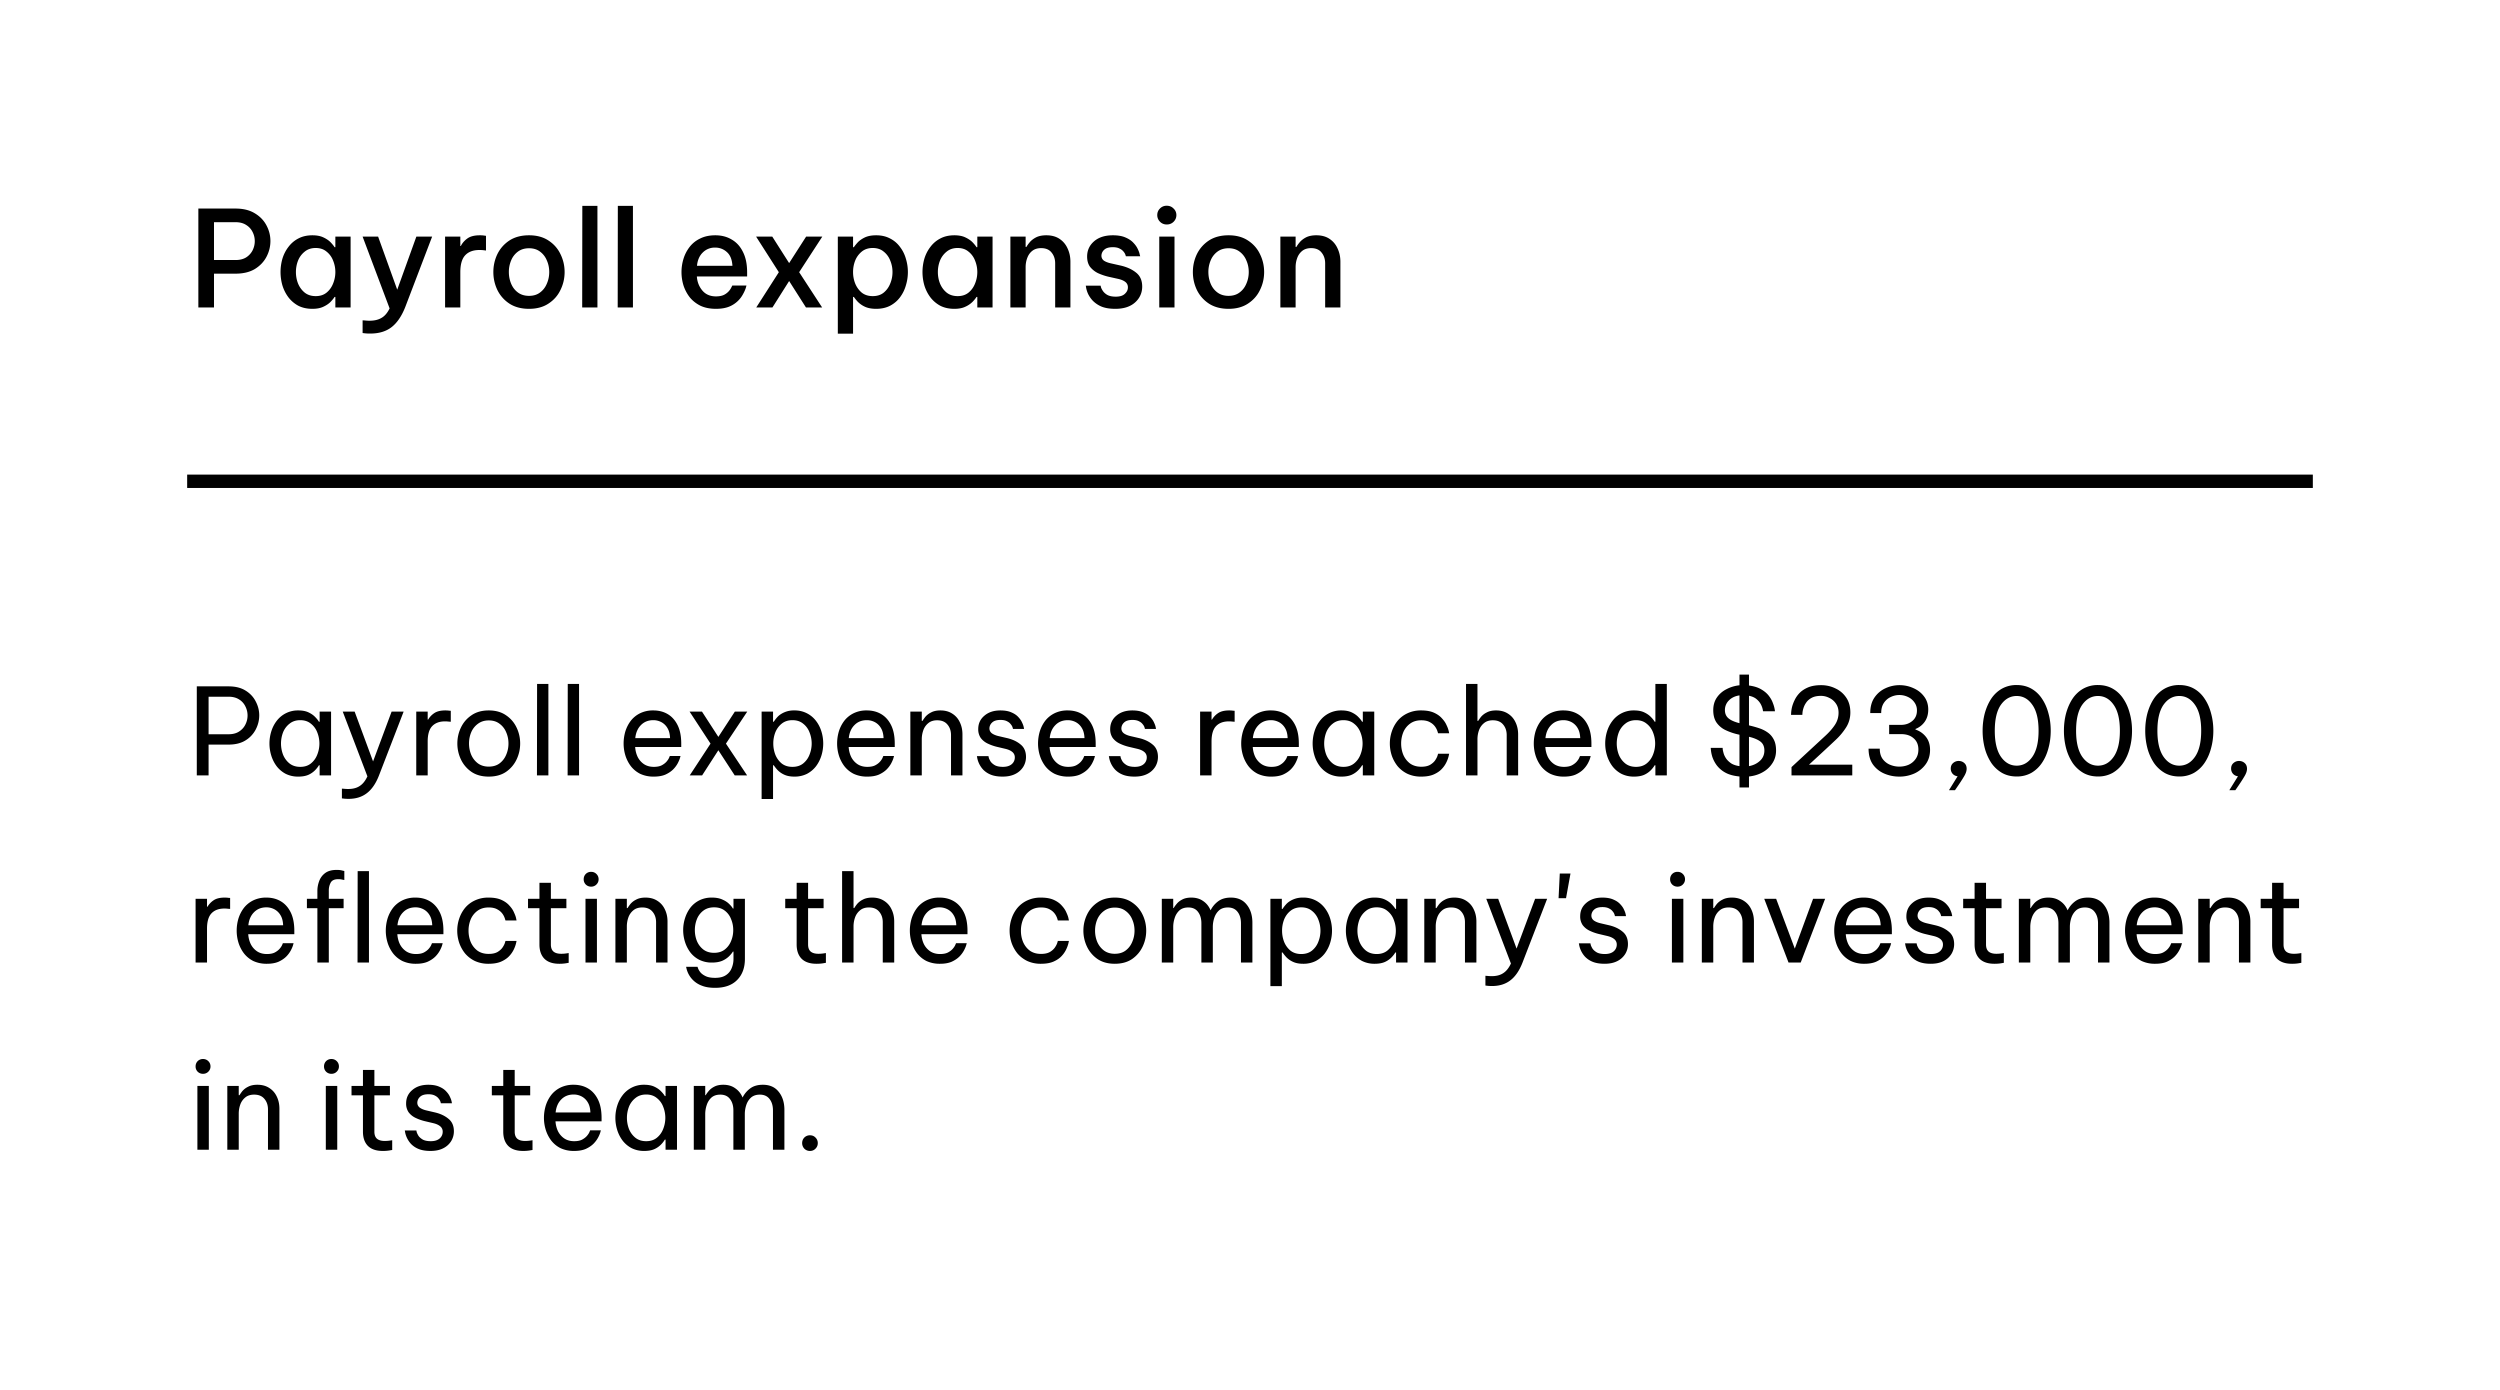 <svg xmlns="http://www.w3.org/2000/svg" width="187" height="104" fill="none"><path fill="#fff" d="M0 0h187v104H0z" style="fill:#fff;fill-opacity:1"/><path fill="#09090B" d="M14.837 23v-7.4h2.78c.58 0 1.063.12 1.45.36.387.233.677.537.87.91.194.367.29.753.29 1.16 0 .407-.096.797-.29 1.17-.193.373-.483.68-.87.92-.387.233-.87.35-1.45.35h-1.61V23h-1.17Zm2.78-6.38h-1.61v2.83h1.61c.32 0 .587-.067.8-.2a1.36 1.36 0 0 0 .48-.53c.107-.22.16-.447.16-.68a1.5 1.5 0 0 0-.16-.68 1.266 1.266 0 0 0-.48-.53c-.213-.14-.48-.21-.8-.21Zm5.748.98c.333 0 .61.053.83.16.227.107.407.23.54.37.133.14.23.26.29.36h.06v-.79h1.14V23h-1.14v-.79h-.06c-.06.1-.157.22-.29.36-.133.14-.313.263-.54.37-.22.107-.497.16-.83.16-.4 0-.75-.077-1.05-.23a2.33 2.33 0 0 1-.74-.63c-.2-.267-.35-.563-.45-.89a3.624 3.624 0 0 1 0-2c.1-.327.25-.62.45-.88.2-.267.447-.477.74-.63.3-.16.65-.24 1.05-.24Zm.25.95c-.327 0-.6.09-.82.27a1.63 1.63 0 0 0-.5.67c-.107.273-.16.56-.16.86 0 .3.053.587.16.86.113.273.28.5.5.68.22.173.493.26.82.26.327 0 .597-.087.81-.26.22-.18.383-.407.49-.68.113-.273.17-.56.17-.86 0-.3-.057-.587-.17-.86a1.553 1.553 0 0 0-.49-.67c-.213-.18-.483-.27-.81-.27Zm4.078 6.4a3.43 3.43 0 0 1-.57-.04v-.95l.16.01a2.9 2.9 0 0 0 .35.02c.367 0 .667-.07.9-.21.24-.133.443-.37.61-.71l-2.02-5.37h1.16l1.43 3.97 1.43-3.97h1.18l-2 5.24c-.267.687-.607 1.193-1.02 1.52-.413.327-.95.49-1.61.49ZM33.292 23v-5.3h1.14v.7h.04c.1-.207.256-.39.47-.55.22-.167.536-.25.95-.25a2.2 2.2 0 0 1 .32.02l.14.02v1.1l-.15-.02a2.6 2.6 0 0 0-.34-.02c-.467 0-.824.133-1.07.4-.24.26-.36.683-.36 1.27V23h-1.14Zm6.281.1c-.58 0-1.07-.13-1.47-.39a2.56 2.56 0 0 1-.9-1.02c-.2-.42-.3-.867-.3-1.34 0-.473.1-.92.3-1.34.207-.42.507-.76.9-1.02.4-.26.89-.39 1.47-.39.573 0 1.057.13 1.45.39.4.26.7.6.9 1.02.207.42.31.867.31 1.34 0 .473-.103.92-.31 1.34-.2.42-.5.76-.9 1.02-.393.26-.877.39-1.45.39Zm0-.97c.327 0 .6-.083.82-.25.227-.167.397-.387.51-.66.12-.273.18-.563.18-.87 0-.313-.06-.603-.18-.87a1.526 1.526 0 0 0-.51-.66c-.22-.167-.493-.25-.82-.25-.327 0-.603.083-.83.25a1.526 1.526 0 0 0-.51.66 2.21 2.21 0 0 0-.17.87c0 .307.057.597.17.87.113.273.283.493.51.66.227.167.503.25.83.25Zm3.975.87.01-7.6h1.13V23h-1.14Zm2.656 0 .01-7.6h1.13V23h-1.14Zm7.351.1c-.446 0-.833-.077-1.16-.23-.32-.16-.586-.37-.8-.63a2.92 2.92 0 0 1-.47-.89 3.398 3.398 0 0 1 0-1.99c.1-.327.254-.623.46-.89.207-.267.47-.477.79-.63.32-.16.697-.24 1.13-.24.467 0 .877.107 1.23.32.36.207.64.517.84.93.207.407.31.913.31 1.52v.31h-3.76c.027.407.164.757.41 1.05.247.293.587.44 1.02.44.247 0 .45-.04.61-.12a1.214 1.214 0 0 0 .55-.57l.06-.12h1.06l-.05.18a2.38 2.38 0 0 1-.19.43 2.04 2.04 0 0 1-1.04.96c-.273.113-.606.17-1 .17Zm-1.42-3.22h2.65c-.026-.467-.166-.81-.42-1.03a1.265 1.265 0 0 0-.87-.33 1.26 1.26 0 0 0-.93.37c-.246.24-.39.57-.43.99ZM56.567 23l1.69-2.64-1.7-2.66h1.21l1.26 1.98 1.27-1.98h1.21l-1.73 2.66 1.72 2.64h-1.21l-1.26-1.98-1.25 1.98h-1.21Zm6.102 1.96V17.7h1.14v.79h.06c.067-.1.163-.22.29-.36.133-.14.31-.263.53-.37.227-.107.51-.16.85-.16.394 0 .74.08 1.04.24.3.153.547.363.74.63.2.26.347.553.44.88a3.398 3.398 0 0 1 0 2c-.093.327-.24.623-.44.89-.193.26-.44.47-.74.63-.3.153-.646.23-1.04.23-.34 0-.623-.053-.85-.16a1.818 1.818 0 0 1-.53-.37 3.244 3.244 0 0 1-.29-.36h-.06v2.75h-1.14Zm1.14-4.61c0 .3.053.587.16.86.113.273.277.5.49.68.22.173.493.26.82.26.334 0 .607-.087.82-.26.22-.18.383-.407.49-.68.114-.273.17-.56.17-.86 0-.3-.056-.587-.17-.86a1.554 1.554 0 0 0-.49-.67c-.213-.18-.487-.27-.82-.27-.326 0-.6.09-.82.27a1.668 1.668 0 0 0-.49.67c-.107.273-.16.56-.16.86Zm7.574-2.75c.333 0 .61.053.83.16.226.107.406.23.54.37.133.14.23.26.29.36h.06v-.79h1.14V23h-1.14v-.79h-.06c-.06.1-.157.22-.29.36a1.81 1.81 0 0 1-.54.37c-.22.107-.497.16-.83.16-.4 0-.75-.077-1.05-.23a2.33 2.33 0 0 1-.74-.63c-.2-.267-.35-.563-.45-.89a3.624 3.624 0 0 1 0-2c.1-.327.25-.62.45-.88.2-.267.446-.477.74-.63.3-.16.65-.24 1.05-.24Zm.25.95c-.327 0-.6.09-.82.27a1.63 1.63 0 0 0-.5.67c-.107.273-.16.56-.16.86 0 .3.053.587.16.86.113.273.28.5.5.68.22.173.493.26.82.26.326 0 .596-.087.81-.26.22-.18.383-.407.49-.68.113-.273.17-.56.17-.86 0-.3-.057-.587-.17-.86a1.553 1.553 0 0 0-.49-.67c-.214-.18-.484-.27-.81-.27ZM75.577 23v-5.3h1.14v.77h.06c.047-.093.127-.207.24-.34.113-.14.27-.263.47-.37.207-.107.467-.16.78-.16.393 0 .723.09.99.27.267.18.467.42.6.72.14.3.21.63.21.99V23h-1.14v-3.3c0-.32-.09-.59-.27-.81-.173-.22-.433-.33-.78-.33-.273 0-.497.07-.67.21-.167.133-.29.31-.37.53-.08.213-.12.443-.12.69V23h-1.14Zm7.85.1c-.42 0-.766-.057-1.04-.17a2.029 2.029 0 0 1-.64-.43 2.034 2.034 0 0 1-.36-.52 2.098 2.098 0 0 1-.14-.43l-.03-.18h1.11l.03.13c.027.08.077.173.15.28a.999.999 0 0 0 .34.29c.154.08.357.12.61.12.307 0 .534-.07.68-.21.154-.14.23-.3.23-.48a.494.494 0 0 0-.19-.41c-.126-.1-.306-.177-.54-.23l-.72-.16a4.244 4.244 0 0 1-.79-.27 1.724 1.724 0 0 1-.59-.47c-.146-.2-.22-.457-.22-.77 0-.46.174-.84.52-1.14.347-.3.814-.45 1.4-.45.38 0 .694.053.94.16.254.107.454.24.6.4.147.153.257.31.33.47.074.153.12.283.14.39l.04.15h-1.07l-.03-.1a.751.751 0 0 0-.13-.23.795.795 0 0 0-.3-.24c-.126-.073-.3-.11-.52-.11-.3 0-.516.067-.65.2a.603.603 0 0 0-.2.43c0 .16.064.287.19.38.134.087.307.153.52.2l.71.16c.474.107.864.283 1.17.53.307.24.46.59.46 1.05 0 .307-.08.587-.24.84a1.67 1.67 0 0 1-.68.6c-.3.147-.663.22-1.09.22Zm3.846-6.31a.674.674 0 0 1-.51-.21.688.688 0 0 1-.2-.49c0-.193.067-.357.2-.49a.674.674 0 0 1 .51-.21c.207 0 .377.07.51.21a.65.65 0 0 1 .21.49c0 .193-.07.36-.21.5a.69.69 0 0 1-.51.2Zm-.56 6.21v-5.3h1.14V23h-1.14Zm5.184.1c-.58 0-1.07-.13-1.47-.39a2.56 2.56 0 0 1-.9-1.02c-.2-.42-.3-.867-.3-1.34 0-.473.1-.92.3-1.34.207-.42.507-.76.9-1.02.4-.26.89-.39 1.47-.39.574 0 1.057.13 1.45.39.4.26.7.6.9 1.02.207.42.31.867.31 1.34 0 .473-.103.92-.31 1.34-.2.42-.5.76-.9 1.02-.393.26-.876.39-1.45.39Zm0-.97c.327 0 .6-.083.82-.25.227-.167.397-.387.51-.66.12-.273.18-.563.18-.87 0-.313-.06-.603-.18-.87a1.526 1.526 0 0 0-.51-.66c-.22-.167-.493-.25-.82-.25-.326 0-.603.083-.83.25a1.527 1.527 0 0 0-.51.66 2.21 2.21 0 0 0-.17.87c0 .307.057.597.17.87.114.273.284.493.51.66.227.167.504.25.83.25Zm3.875.87v-5.3h1.14v.77h.06c.047-.093.127-.207.24-.34.114-.14.27-.263.47-.37.207-.107.467-.16.78-.16.394 0 .724.09.99.27.267.18.467.42.6.72.14.3.21.63.21.99V23h-1.14v-3.3c0-.32-.09-.59-.27-.81-.173-.22-.433-.33-.78-.33-.273 0-.496.07-.67.21a1.18 1.18 0 0 0-.37.53c-.08.213-.12.443-.12.69V23h-1.14Z" style="fill:#09090b;fill:color(display-p3 .035 .035 .043);fill-opacity:1"/><path stroke="#F4F4F5" d="M14 36h159" style="stroke:#f4f4f5;stroke:color(display-p3 .957 .957 .961);stroke-opacity:1"/><path fill="#09090B" d="M14.72 58v-6.66h2.376c.51 0 .933.105 1.269.315.342.21.597.483.765.819.174.33.261.675.261 1.035 0 .366-.087.717-.261 1.053a2.08 2.08 0 0 1-.765.819c-.336.21-.759.315-1.269.315h-1.494V58h-.882Zm2.376-5.886h-1.494v2.808h1.494c.318 0 .582-.069.792-.207.21-.138.366-.312.468-.522a1.491 1.491 0 0 0 0-1.35 1.226 1.226 0 0 0-.468-.522c-.21-.138-.474-.207-.792-.207Zm5.22 1.026c.3 0 .552.048.756.144.204.096.37.21.495.342.126.126.222.246.288.36h.054v-.756h.855V58h-.855v-.756h-.054a2.01 2.01 0 0 1-.288.369 1.64 1.64 0 0 1-.495.342c-.204.09-.456.135-.756.135a2.05 2.05 0 0 1-.945-.207 2.066 2.066 0 0 1-.675-.567 2.585 2.585 0 0 1-.405-.801 3.058 3.058 0 0 1 0-1.8c.09-.294.225-.558.405-.792a1.979 1.979 0 0 1 1.62-.783Zm.144.729c-.318 0-.585.087-.8.261a1.546 1.546 0 0 0-.487.648 2.35 2.35 0 0 0 0 1.674c.108.264.27.483.486.657.216.168.483.252.801.252.318 0 .582-.084.792-.252.216-.174.375-.393.477-.657a2.234 2.234 0 0 0 0-1.674 1.479 1.479 0 0 0-.477-.648c-.21-.174-.474-.261-.792-.261Zm3.609 5.886c-.138 0-.255-.006-.351-.018l-.144-.018v-.729l.144.009c.102.012.21.018.324.018.354 0 .642-.075.864-.225.228-.144.42-.384.576-.72l-1.845-4.842h.89l1.378 3.726 1.386-3.726h.9l-1.845 4.779c-.234.6-.537 1.041-.91 1.323-.365.282-.821.423-1.367.423ZM31.136 58v-4.77h.855v.594h.036a1.47 1.47 0 0 1 .45-.477c.198-.138.477-.207.837-.207.102 0 .195.006.279.018l.126.009v.819l-.144-.009a2.182 2.182 0 0 0-.288-.018c-.414 0-.735.12-.963.36-.222.234-.333.618-.333 1.152V58h-.855Zm5.423.09c-.51 0-.94-.117-1.287-.351a2.32 2.32 0 0 1-.792-.927 2.75 2.75 0 0 1-.27-1.197c0-.426.09-.825.27-1.197.18-.378.444-.684.792-.918.348-.24.777-.36 1.287-.36.51 0 .939.12 1.287.36.348.234.612.54.792.918.18.372.27.771.27 1.197 0 .42-.09.819-.27 1.197a2.32 2.32 0 0 1-.792.927c-.348.234-.777.351-1.287.351Zm0-.747c.324 0 .594-.081.81-.243.222-.168.387-.384.495-.648.114-.264.17-.543.17-.837 0-.3-.056-.579-.17-.837a1.456 1.456 0 0 0-.495-.639c-.216-.168-.486-.252-.81-.252-.318 0-.588.084-.81.252a1.52 1.52 0 0 0-.504.639 2.146 2.146 0 0 0-.162.837c0 .294.054.573.162.837.114.264.282.48.504.648.222.162.492.243.81.243Zm3.605.657.01-6.84h.845V58h-.855Zm2.294 0 .01-6.84h.845V58h-.855Zm6.447.09a2.33 2.33 0 0 1-1.017-.207 2.06 2.06 0 0 1-.702-.576 2.605 2.605 0 0 1-.405-.792 3.058 3.058 0 0 1-.135-.9c0-.3.042-.597.126-.891.09-.294.225-.561.405-.801.186-.24.417-.429.693-.567a2.17 2.17 0 0 1 1-.216c.407 0 .767.093 1.08.279.311.186.557.462.737.828.18.366.27.825.27 1.377v.252H47.51c.018.27.081.519.19.747.113.222.272.402.476.54.204.132.447.198.73.198.245 0 .443-.039.593-.117.156-.084.28-.18.37-.288.09-.108.15-.201.18-.279l.053-.126h.801l-.045.162c-.03.102-.084.228-.162.378a2.02 2.02 0 0 1-.342.459c-.15.15-.342.279-.576.387-.234.102-.525.153-.873.153Zm-1.386-2.88h2.601c-.012-.312-.078-.564-.198-.756a1.154 1.154 0 0 0-.459-.441 1.277 1.277 0 0 0-.594-.144c-.378 0-.687.123-.927.369-.24.24-.38.564-.423.972ZM51.591 58l1.557-2.376-1.566-2.394h.927l1.224 1.89 1.233-1.89h.927L54.3 55.624 55.884 58h-.927l-1.224-1.881L52.518 58h-.927Zm5.378 1.764V53.23h.855v.756h.054a2.72 2.72 0 0 1 .288-.369c.126-.132.291-.243.495-.333a1.77 1.77 0 0 1 .756-.144 1.979 1.979 0 0 1 1.62.783c.18.234.315.498.405.792a3.058 3.058 0 0 1 0 1.8c-.09.294-.225.561-.405.801-.18.234-.405.423-.675.567a2.05 2.05 0 0 1-.945.207c-.3 0-.552-.048-.756-.144a1.64 1.64 0 0 1-.495-.342 3.135 3.135 0 0 1-.288-.36h-.054v2.52h-.855Zm.873-4.149c0 .288.051.567.153.837.108.264.267.483.477.657.216.168.483.252.801.252.324 0 .591-.084.801-.252.216-.174.375-.393.477-.657a2.234 2.234 0 0 0 0-1.674 1.479 1.479 0 0 0-.477-.648c-.21-.174-.477-.261-.801-.261-.318 0-.585.087-.801.261-.21.168-.369.384-.477.648a2.302 2.302 0 0 0-.153.837Zm7.033 2.475a2.33 2.33 0 0 1-1.017-.207 2.06 2.06 0 0 1-.702-.576 2.605 2.605 0 0 1-.405-.792 3.058 3.058 0 0 1-.135-.9c0-.3.042-.597.126-.891.09-.294.225-.561.405-.801.186-.24.417-.429.693-.567a2.17 2.17 0 0 1 1-.216c.407 0 .767.093 1.08.279.311.186.557.462.737.828.18.366.27.825.27 1.377v.252H63.48c.018.27.081.519.19.747.113.222.272.402.476.54.204.132.447.198.73.198.245 0 .443-.039.593-.117.156-.084.28-.18.37-.288.09-.108.15-.201.18-.279l.053-.126h.801l-.045.162c-.03.102-.084.228-.162.378a2.02 2.02 0 0 1-.342.459c-.15.15-.342.279-.576.387-.234.102-.525.153-.873.153Zm-1.386-2.88h2.601c-.012-.312-.078-.564-.198-.756a1.154 1.154 0 0 0-.459-.441 1.277 1.277 0 0 0-.594-.144c-.378 0-.687.123-.927.369-.24.24-.38.564-.423.972ZM68.094 58v-4.77h.855v.693h.054c.042-.072.11-.171.207-.297a1.33 1.33 0 0 1 .432-.333c.186-.102.42-.153.702-.153.348 0 .645.081.89.243.247.156.433.369.559.639.132.27.198.573.198.909V58h-.855v-3.015c0-.318-.09-.582-.27-.792-.174-.21-.43-.315-.765-.315-.27 0-.49.069-.657.207a1.196 1.196 0 0 0-.378.531 2.025 2.025 0 0 0-.117.693V58h-.855Zm6.905.09c-.366 0-.669-.051-.909-.153a1.63 1.63 0 0 1-.558-.378 1.797 1.797 0 0 1-.432-.846l-.027-.153h.864l.027.126c.024.078.069.171.135.279.072.102.18.195.324.279.15.078.348.117.594.117.282 0 .501-.066.657-.198a.648.648 0 0 0 .234-.504.505.505 0 0 0-.189-.414c-.12-.102-.294-.18-.522-.234l-.648-.153a3.462 3.462 0 0 1-.675-.243 1.399 1.399 0 0 1-.513-.414 1.133 1.133 0 0 1-.189-.666c0-.408.153-.741.459-.999.306-.264.705-.396 1.197-.396.33 0 .603.048.819.144.216.09.387.204.513.342.132.138.228.276.288.414.066.138.108.255.126.351l.027.135h-.828l-.027-.099a.645.645 0 0 0-.126-.234.735.735 0 0 0-.279-.234c-.126-.072-.294-.108-.504-.108-.288 0-.498.066-.63.198a.602.602 0 0 0-.198.432c0 .15.06.273.18.369.126.09.288.159.486.207l.657.153c.408.096.744.255 1.008.477.27.216.405.528.405.936a1.4 1.4 0 0 1-.207.738 1.465 1.465 0 0 1-.594.531c-.258.132-.573.198-.945.198Zm4.906 0a2.33 2.33 0 0 1-1.017-.207 2.06 2.06 0 0 1-.703-.576 2.605 2.605 0 0 1-.404-.792 3.058 3.058 0 0 1-.136-.9c0-.3.043-.597.127-.891.09-.294.224-.561.404-.801.186-.24.418-.429.694-.567a2.17 2.17 0 0 1 .998-.216c.409 0 .769.093 1.08.279.313.186.559.462.739.828.18.366.27.825.27 1.377v.252H78.51c.017.27.08.519.188.747.115.222.274.402.478.54.203.132.447.198.728.198.246 0 .445-.039.595-.117.156-.084.279-.18.369-.288.09-.108.15-.201.18-.279l.053-.126h.802l-.046.162c-.03.102-.084.228-.162.378a2.02 2.02 0 0 1-.341.459c-.15.15-.343.279-.576.387-.235.102-.526.153-.874.153Zm-1.386-2.88h2.6c-.011-.312-.078-.564-.198-.756a1.154 1.154 0 0 0-.459-.441 1.277 1.277 0 0 0-.594-.144c-.377 0-.686.123-.926.369-.24.24-.381.564-.423.972Zm6.35 2.88c-.366 0-.669-.051-.909-.153a1.63 1.63 0 0 1-.558-.378 1.797 1.797 0 0 1-.432-.846l-.027-.153h.864l.027.126c.024.078.07.171.135.279.072.102.18.195.324.279.15.078.348.117.594.117.282 0 .501-.066.657-.198a.648.648 0 0 0 .234-.504.505.505 0 0 0-.189-.414c-.12-.102-.294-.18-.522-.234l-.648-.153a3.462 3.462 0 0 1-.675-.243 1.399 1.399 0 0 1-.513-.414 1.133 1.133 0 0 1-.189-.666c0-.408.153-.741.46-.999.305-.264.704-.396 1.196-.396.33 0 .603.048.82.144.215.09.386.204.512.342.132.138.228.276.288.414.066.138.108.255.126.351l.027.135h-.828l-.027-.099a.645.645 0 0 0-.126-.234.735.735 0 0 0-.279-.234c-.126-.072-.294-.108-.504-.108-.288 0-.498.066-.63.198a.602.602 0 0 0-.198.432c0 .15.06.273.18.369.126.09.288.159.486.207l.657.153c.408.096.744.255 1.008.477.27.216.405.528.405.936a1.4 1.4 0 0 1-.207.738 1.465 1.465 0 0 1-.594.531c-.258.132-.573.198-.945.198Zm4.899-.09v-4.77h.855v.594h.036a1.47 1.47 0 0 1 .45-.477c.198-.138.477-.207.837-.207.102 0 .195.006.279.018l.126.009v.819l-.144-.009a2.182 2.182 0 0 0-.288-.018c-.414 0-.735.12-.963.36-.222.234-.333.618-.333 1.152V58h-.855Zm5.333.09a2.33 2.33 0 0 1-1.017-.207 2.06 2.06 0 0 1-.702-.576 2.605 2.605 0 0 1-.405-.792 3.058 3.058 0 0 1-.135-.9c0-.3.042-.597.126-.891.09-.294.225-.561.405-.801.186-.24.417-.429.693-.567a2.17 2.17 0 0 1 .999-.216c.408 0 .768.093 1.08.279.312.186.558.462.738.828.18.366.27.825.27 1.377v.252h-3.447c.018.27.08.519.189.747.114.222.273.402.477.54.204.132.447.198.729.198.246 0 .444-.039.594-.117.156-.084.279-.18.369-.288.09-.108.15-.201.18-.279l.054-.126h.8l-.044.162c-.03.102-.084.228-.162.378a2.02 2.02 0 0 1-.342.459c-.15.15-.342.279-.576.387-.234.102-.525.153-.873.153Zm-1.386-2.88h2.6c-.011-.312-.077-.564-.197-.756a1.154 1.154 0 0 0-.46-.441 1.277 1.277 0 0 0-.593-.144c-.378 0-.687.123-.927.369-.24.24-.381.564-.423.972Zm6.631-2.07c.3 0 .552.048.756.144.204.096.369.21.495.342.126.126.222.246.288.36h.054v-.756h.855V58h-.855v-.756h-.054a2.01 2.01 0 0 1-.288.369 1.64 1.64 0 0 1-.495.342c-.204.09-.456.135-.756.135a2.05 2.05 0 0 1-.946-.207 2.066 2.066 0 0 1-.675-.567 2.585 2.585 0 0 1-.404-.801 3.058 3.058 0 0 1 0-1.8c.09-.294.225-.558.404-.792a1.98 1.98 0 0 1 1.62-.783Zm.144.729c-.318 0-.585.087-.801.261a1.546 1.546 0 0 0-.486.648 2.35 2.35 0 0 0 0 1.674c.108.264.27.483.486.657.216.168.483.252.801.252.318 0 .582-.084.792-.252.216-.174.375-.393.477-.657a2.234 2.234 0 0 0 0-1.674 1.479 1.479 0 0 0-.477-.648c-.21-.174-.474-.261-.792-.261Zm5.819 4.221a2.39 2.39 0 0 1-1.026-.207 2.247 2.247 0 0 1-.738-.567 2.677 2.677 0 0 1-.441-.801 2.882 2.882 0 0 1-.144-.9 2.8 2.8 0 0 1 .144-.891c.096-.294.24-.561.432-.801.198-.24.444-.429.738-.567a2.328 2.328 0 0 1 1.035-.216c.384 0 .702.057.954.171.252.114.453.258.603.432.156.168.27.339.342.513a2.06 2.06 0 0 1 .189.594h-.828l-.045-.144a1.294 1.294 0 0 0-.171-.342 1.094 1.094 0 0 0-.378-.333c-.168-.102-.39-.153-.666-.153-.33 0-.609.084-.837.252a1.52 1.52 0 0 0-.504.639 2.212 2.212 0 0 0-.162.846c0 .3.054.582.162.846.114.264.282.48.504.648.228.162.507.243.837.243.276 0 .498-.048.666-.144.168-.102.294-.216.378-.342.084-.126.141-.237.171-.333l.045-.153h.828l-.036.171a2.24 2.24 0 0 1-.153.432 1.909 1.909 0 0 1-.342.513c-.15.168-.351.309-.603.423-.252.114-.57.171-.954.171Zm3.35-.09v-6.84h.855v2.763h.054c.042-.072.111-.171.207-.297a1.33 1.33 0 0 1 .432-.333c.186-.102.42-.153.702-.153.348 0 .645.081.891.243.246.156.432.369.558.639.132.27.198.573.198.909V58h-.855v-3.015c0-.318-.09-.582-.27-.792-.174-.21-.429-.315-.765-.315-.27 0-.489.069-.657.207a1.196 1.196 0 0 0-.378.531 2.025 2.025 0 0 0-.117.693V58h-.855Zm7.327.09a2.33 2.33 0 0 1-1.017-.207 2.06 2.06 0 0 1-.702-.576 2.605 2.605 0 0 1-.405-.792 3.058 3.058 0 0 1-.135-.9c0-.3.042-.597.126-.891.09-.294.225-.561.405-.801.186-.24.417-.429.693-.567a2.17 2.17 0 0 1 .999-.216c.408 0 .768.093 1.08.279.312.186.558.462.738.828.18.366.27.825.27 1.377v.252h-3.447c.018.27.081.519.189.747.114.222.273.402.477.54.204.132.447.198.729.198.246 0 .444-.039.594-.117.156-.084.279-.18.369-.288.09-.108.15-.201.18-.279l.054-.126h.801l-.045.162c-.03.102-.084.228-.162.378a2.02 2.02 0 0 1-.342.459c-.15.15-.342.279-.576.387-.234.102-.525.153-.873.153Zm-1.386-2.88h2.601c-.012-.312-.078-.564-.198-.756a1.154 1.154 0 0 0-.459-.441 1.277 1.277 0 0 0-.594-.144c-.378 0-.687.123-.927.369-.24.24-.381.564-.423.972Zm6.63 2.88a2.05 2.05 0 0 1-.945-.207 2.066 2.066 0 0 1-.675-.567 2.585 2.585 0 0 1-.405-.801 3.058 3.058 0 0 1 0-1.8c.09-.294.225-.558.405-.792a1.979 1.979 0 0 1 1.62-.783c.3 0 .552.048.756.144.204.096.369.21.495.342.126.126.222.246.288.36h.054V51.16h.855V58h-.855v-.756h-.054a2.01 2.01 0 0 1-.288.369 1.64 1.64 0 0 1-.495.342c-.204.09-.456.135-.756.135Zm.144-.729c.318 0 .582-.084.792-.252.216-.174.375-.393.477-.657a2.234 2.234 0 0 0 0-1.674 1.479 1.479 0 0 0-.477-.648c-.21-.174-.474-.261-.792-.261-.318 0-.585.087-.801.261a1.546 1.546 0 0 0-.486.648 2.35 2.35 0 0 0 0 1.674c.108.264.27.483.486.657.216.168.483.252.801.252Zm7.739 1.539v-.819c-.438-.042-.795-.141-1.071-.297a2.02 2.02 0 0 1-.63-.54 2.335 2.335 0 0 1-.324-.612 2.58 2.58 0 0 1-.108-.495l-.018-.198h.891l.009.126c.012.078.036.18.072.306.036.12.099.246.189.378.09.126.213.243.369.351.162.102.369.171.621.207v-2.349l-.036-.009a4.492 4.492 0 0 1-1.017-.342 1.723 1.723 0 0 1-.675-.576c-.156-.24-.234-.543-.234-.909s.09-.681.27-.945c.186-.27.429-.48.729-.63.3-.156.621-.252.963-.288v-.801h.711v.819c.372.048.678.144.918.288.246.144.438.309.576.495.138.18.237.36.297.54a2.279 2.279 0 0 1 .153.603h-.891l-.027-.144a1.483 1.483 0 0 0-.126-.351 1.254 1.254 0 0 0-.315-.396c-.138-.126-.333-.216-.585-.27v2.214l.063.018c.234.054.468.12.702.198.234.078.444.183.63.315.192.132.345.309.459.531.114.216.171.489.171.819 0 .354-.09.669-.27.945a2.001 2.001 0 0 1-.72.675c-.3.174-.645.282-1.035.324v.819h-.711Zm-1.089-5.787c0 .258.087.462.261.612.174.15.45.273.828.369v-2.079c-.33.048-.594.174-.792.378a1 1 0 0 0-.297.72Zm2.952 3.024c0-.3-.102-.525-.306-.675-.204-.15-.486-.267-.846-.351v2.196c.324-.06.597-.192.819-.396.222-.204.333-.462.333-.774ZM134.005 58v-.621l1.458-1.35 1.071-.99c.312-.288.555-.567.729-.837.174-.27.261-.567.261-.891 0-.27-.066-.498-.198-.684a1.209 1.209 0 0 0-.495-.423 1.339 1.339 0 0 0-.621-.153c-.282 0-.513.048-.693.144-.18.096-.318.216-.414.36a1.454 1.454 0 0 0-.207.423 1.584 1.584 0 0 0-.072.351l-.009.144h-.846l.009-.162a2.8 2.8 0 0 1 .063-.414 2.77 2.77 0 0 1 .198-.531c.09-.192.216-.372.378-.54.168-.168.381-.306.639-.414.264-.108.585-.162.963-.162.384 0 .741.081 1.071.243.336.156.606.387.81.693.204.3.306.669.306 1.107 0 .402-.102.768-.306 1.098a4.703 4.703 0 0 1-.792.954c-.33.312-.69.648-1.08 1.008l-.918.846h3.24V58h-4.545Zm8.059.09c-.39 0-.762-.075-1.116-.225a2.03 2.03 0 0 1-.855-.684c-.216-.312-.324-.705-.324-1.179h.837c0 .306.069.558.207.756.144.198.327.345.549.441.228.096.462.144.702.144.258 0 .495-.048.711-.144.216-.102.39-.249.522-.441s.198-.423.198-.693c0-.354-.117-.633-.351-.837-.234-.21-.546-.315-.936-.315h-.9v-.693h.9c.324 0 .6-.096.828-.288.234-.192.351-.453.351-.783a.99.99 0 0 0-.189-.612 1.194 1.194 0 0 0-.486-.405 1.465 1.465 0 0 0-.648-.144c-.222 0-.438.051-.648.153a1.227 1.227 0 0 0-.504.441c-.132.198-.198.45-.198.756h-.819c0-.468.105-.855.315-1.161.216-.312.489-.543.819-.693a2.472 2.472 0 0 1 1.053-.234c.372 0 .72.075 1.044.225.33.144.597.354.801.63.204.27.306.594.306.972 0 .36-.09.666-.27.918a1.52 1.52 0 0 1-.684.531v.045c.318.108.579.291.783.549.204.258.306.582.306.972 0 .414-.108.771-.324 1.071a2.13 2.13 0 0 1-.846.693 2.74 2.74 0 0 1-1.134.234Zm3.718 1.017.648-1.044a.556.556 0 0 1-.369-.18.575.575 0 0 1-.144-.396c0-.174.06-.312.18-.414a.61.61 0 0 1 .405-.153c.168 0 .309.051.423.153.12.102.18.246.18.432 0 .168-.066.36-.198.576-.126.216-.33.528-.612.936l-.063.09h-.45Zm5.065-1.026c-.414 0-.78-.09-1.098-.27a2.503 2.503 0 0 1-.801-.747 3.815 3.815 0 0 1-.486-1.098 5.15 5.15 0 0 1-.162-1.305c0-.462.054-.897.162-1.305.114-.414.276-.78.486-1.098.216-.318.483-.567.801-.747a2.19 2.19 0 0 1 1.098-.27c.414 0 .78.09 1.098.27.318.18.582.429.792.747.216.318.378.684.486 1.098.114.408.171.843.171 1.305 0 .456-.057.891-.171 1.305-.108.414-.27.78-.486 1.098-.21.312-.474.561-.792.747a2.19 2.19 0 0 1-1.098.27Zm0-.81c.474 0 .864-.219 1.17-.657.312-.444.468-1.095.468-1.953 0-.858-.156-1.506-.468-1.944-.306-.438-.696-.657-1.17-.657s-.867.219-1.179.657c-.306.438-.459 1.086-.459 1.944 0 .852.153 1.5.459 1.944.312.444.705.666 1.179.666Zm6.082.81c-.414 0-.78-.09-1.098-.27a2.503 2.503 0 0 1-.801-.747 3.815 3.815 0 0 1-.486-1.098 5.15 5.15 0 0 1-.162-1.305c0-.462.054-.897.162-1.305.114-.414.276-.78.486-1.098.216-.318.483-.567.801-.747a2.19 2.19 0 0 1 1.098-.27c.414 0 .78.09 1.098.27.318.18.582.429.792.747.216.318.378.684.486 1.098.114.408.171.843.171 1.305 0 .456-.057.891-.171 1.305-.108.414-.27.78-.486 1.098-.21.312-.474.561-.792.747a2.19 2.19 0 0 1-1.098.27Zm0-.81c.474 0 .864-.219 1.17-.657.312-.444.468-1.095.468-1.953 0-.858-.156-1.506-.468-1.944-.306-.438-.696-.657-1.17-.657s-.867.219-1.179.657c-.306.438-.459 1.086-.459 1.944 0 .852.153 1.5.459 1.944.312.444.705.666 1.179.666Zm6.082.81c-.414 0-.78-.09-1.098-.27a2.503 2.503 0 0 1-.801-.747 3.815 3.815 0 0 1-.486-1.098 5.15 5.15 0 0 1-.162-1.305c0-.462.054-.897.162-1.305.114-.414.276-.78.486-1.098.216-.318.483-.567.801-.747a2.19 2.19 0 0 1 1.098-.27c.414 0 .78.09 1.098.27.318.18.582.429.792.747.216.318.378.684.486 1.098.114.408.171.843.171 1.305 0 .456-.057.891-.171 1.305-.108.414-.27.78-.486 1.098-.21.312-.474.561-.792.747a2.19 2.19 0 0 1-1.098.27Zm0-.81c.474 0 .864-.219 1.17-.657.312-.444.468-1.095.468-1.953 0-.858-.156-1.506-.468-1.944-.306-.438-.696-.657-1.17-.657s-.867.219-1.179.657c-.306.438-.459 1.086-.459 1.944 0 .852.153 1.5.459 1.944.312.444.705.666 1.179.666Zm3.742 1.836.648-1.044a.556.556 0 0 1-.369-.18.575.575 0 0 1-.144-.396c0-.174.06-.312.18-.414a.61.61 0 0 1 .405-.153c.168 0 .309.051.423.153.12.102.18.246.18.432 0 .168-.066.36-.198.576-.126.216-.33.528-.612.936l-.063.09h-.45ZM14.63 72v-4.77h.855v.594h.036a1.47 1.47 0 0 1 .45-.477c.198-.138.477-.207.837-.207.102 0 .195.006.279.018l.126.009v.819l-.144-.009a2.182 2.182 0 0 0-.288-.018c-.414 0-.735.12-.963.36-.222.234-.333.618-.333 1.152V72h-.855Zm5.333.09a2.33 2.33 0 0 1-1.017-.207 2.06 2.06 0 0 1-.702-.576 2.605 2.605 0 0 1-.405-.792 3.058 3.058 0 0 1-.135-.9c0-.3.042-.597.126-.891.09-.294.225-.561.405-.801.186-.24.417-.429.693-.567a2.17 2.17 0 0 1 1-.216c.407 0 .767.093 1.08.279.311.186.557.462.737.828.18.366.27.825.27 1.377v.252h-3.447c.018.27.081.519.19.747.113.222.272.402.476.54.204.132.447.198.73.198.245 0 .443-.039.593-.117.156-.084.28-.18.37-.288.09-.108.15-.201.18-.279l.053-.126h.801l-.045.162c-.03.102-.084.228-.162.378a2.02 2.02 0 0 1-.342.459c-.15.15-.342.279-.576.387-.234.102-.525.153-.873.153Zm-1.386-2.88h2.601c-.012-.312-.078-.564-.198-.756a1.154 1.154 0 0 0-.459-.441 1.277 1.277 0 0 0-.594-.144c-.378 0-.687.123-.927.369-.24.24-.38.564-.423.972ZM23.74 72v-4.068h-.783v-.702h.783v-.585c0-.252.045-.498.135-.738.09-.246.24-.447.45-.603.21-.156.495-.234.855-.234.174 0 .312.015.414.045l.162.036v.675l-.144-.027a1.23 1.23 0 0 0-.315-.036c-.276 0-.462.084-.558.252a1.255 1.255 0 0 0-.144.63v.585h1.107v.702h-1.107V72h-.855Zm3.003 0 .01-6.84h.845V72h-.855Zm4.373.09a2.33 2.33 0 0 1-1.017-.207 2.06 2.06 0 0 1-.702-.576 2.605 2.605 0 0 1-.405-.792 3.058 3.058 0 0 1-.135-.9c0-.3.042-.597.126-.891.09-.294.225-.561.405-.801.186-.24.417-.429.693-.567a2.17 2.17 0 0 1 1-.216c.407 0 .767.093 1.08.279.311.186.557.462.737.828.18.366.27.825.27 1.377v.252h-3.447c.018.27.081.519.19.747.113.222.272.402.476.54.204.132.447.198.73.198.245 0 .443-.039.593-.117.156-.084.28-.18.37-.288.09-.108.15-.201.18-.279l.053-.126h.801l-.045.162c-.03.102-.084.228-.162.378a2.02 2.02 0 0 1-.342.459c-.15.15-.342.279-.576.387-.234.102-.525.153-.873.153Zm-1.386-2.88h2.601c-.012-.312-.078-.564-.198-.756a1.154 1.154 0 0 0-.459-.441 1.277 1.277 0 0 0-.594-.144c-.378 0-.687.123-.927.369-.24.24-.38.564-.423.972Zm6.82 2.88a2.39 2.39 0 0 1-1.026-.207 2.247 2.247 0 0 1-.738-.567 2.677 2.677 0 0 1-.44-.801 2.882 2.882 0 0 1-.145-.9 2.8 2.8 0 0 1 .144-.891c.096-.294.24-.561.432-.801.198-.24.444-.429.738-.567a2.328 2.328 0 0 1 1.035-.216c.384 0 .702.057.954.171.252.114.453.258.603.432.156.168.27.339.342.513.078.168.13.309.153.423l.036.171h-.828l-.045-.144a1.294 1.294 0 0 0-.17-.342 1.094 1.094 0 0 0-.379-.333c-.168-.102-.39-.153-.666-.153-.33 0-.609.084-.837.252a1.52 1.52 0 0 0-.504.639 2.212 2.212 0 0 0-.162.846c0 .3.054.582.162.846.114.264.282.48.504.648.228.162.507.243.837.243.276 0 .498-.048.666-.144.168-.102.294-.216.378-.342.084-.126.141-.237.171-.333l.045-.153h.828l-.036.171a2.24 2.24 0 0 1-.153.432 1.909 1.909 0 0 1-.342.513c-.15.168-.35.309-.603.423-.252.114-.57.171-.954.171Zm5.286 0c-.492 0-.864-.126-1.116-.378-.246-.252-.37-.606-.37-1.062v-2.718h-.854v-.702h.855v-1.197h.855v1.197h1.16v.702h-1.16v2.718c0 .24.066.417.198.531.132.108.324.162.576.162.132 0 .258-.009.378-.027l.18-.027v.729l-.207.036a2.935 2.935 0 0 1-.495.036Zm2.382-5.769a.55.55 0 0 1-.405-.162.544.544 0 0 1-.153-.387c0-.156.051-.288.153-.396a.55.55 0 0 1 .405-.162c.156 0 .288.054.396.162.108.108.162.24.162.396 0 .15-.054.279-.162.387a.539.539 0 0 1-.396.162ZM43.795 72v-4.77h.855V72h-.855Zm2.238 0v-4.77h.855v.693h.054c.042-.072.111-.171.207-.297a1.33 1.33 0 0 1 .432-.333c.186-.102.42-.153.702-.153.348 0 .645.081.891.243.246.156.432.369.558.639.132.27.198.573.198.909V72h-.855v-3.015c0-.318-.09-.582-.27-.792-.174-.21-.429-.315-.765-.315-.27 0-.489.069-.657.207a1.196 1.196 0 0 0-.378.531 2.025 2.025 0 0 0-.117.693V72h-.855Zm7.454 1.89c-.395 0-.726-.054-.99-.162a1.813 1.813 0 0 1-1.142-1.26l-.036-.153h.854l.045.126c.03.084.087.18.171.288.09.108.222.204.396.288.175.084.409.126.703.126.348 0 .62-.069.819-.207a1.09 1.09 0 0 0 .422-.522 1.76 1.76 0 0 0 .136-.684v-.549h-.046c-.06.102-.156.219-.288.351a1.711 1.711 0 0 1-.503.333c-.21.09-.468.135-.774.135a2.05 2.05 0 0 1-.945-.207 1.971 1.971 0 0 1-.675-.558 2.602 2.602 0 0 1-.397-.783 2.94 2.94 0 0 1 0-1.764c.09-.288.222-.549.396-.783.18-.234.405-.42.675-.558a2.05 2.05 0 0 1 .946-.207c.306 0 .564.048.774.144.21.09.378.198.504.324.132.126.228.243.288.351h.044v-.729h.855v4.491c0 .666-.194 1.194-.584 1.584-.384.39-.933.585-1.648.585Zm-.072-2.619c.319 0 .583-.081.793-.243.215-.168.375-.381.477-.639a2.1 2.1 0 0 0 .161-.819 2.1 2.1 0 0 0-.161-.819 1.42 1.42 0 0 0-.477-.639c-.21-.162-.474-.243-.792-.243-.319 0-.585.081-.801.243a1.482 1.482 0 0 0-.486.639 2.207 2.207 0 0 0-.154.819c0 .288.051.561.154.819.108.258.27.471.486.639.215.162.482.243.8.243Zm7.66.819c-.492 0-.864-.126-1.116-.378-.246-.252-.37-.606-.37-1.062v-2.718h-.854v-.702h.855v-1.197h.855v1.197h1.16v.702h-1.16v2.718c0 .24.066.417.198.531.132.108.324.162.576.162.132 0 .258-.009.378-.027l.18-.027v.729l-.207.036a2.935 2.935 0 0 1-.495.036Zm1.914-.09v-6.84h.855v2.763h.054a3.04 3.04 0 0 1 .208-.297 1.33 1.33 0 0 1 .431-.333c.186-.102.42-.153.703-.153.348 0 .645.081.89.243.246.156.433.369.559.639.132.27.198.573.198.909V72h-.856v-3.015c0-.318-.09-.582-.27-.792-.173-.21-.428-.315-.764-.315-.27 0-.49.069-.657.207a1.196 1.196 0 0 0-.379.531 2.025 2.025 0 0 0-.117.693V72h-.855Zm7.327.09a2.33 2.33 0 0 1-1.017-.207 2.06 2.06 0 0 1-.702-.576 2.605 2.605 0 0 1-.405-.792 3.058 3.058 0 0 1-.135-.9c0-.3.042-.597.126-.891.09-.294.225-.561.405-.801.186-.24.417-.429.693-.567a2.17 2.17 0 0 1 .999-.216c.408 0 .768.093 1.08.279.312.186.558.462.738.828.18.366.27.825.27 1.377v.252H68.92c.018.27.08.519.189.747.114.222.273.402.477.54.204.132.447.198.729.198.246 0 .444-.039.594-.117.156-.084.279-.18.369-.288.09-.108.15-.201.18-.279l.054-.126h.8l-.044.162c-.03.102-.084.228-.162.378a2.02 2.02 0 0 1-.342.459c-.15.15-.342.279-.576.387-.234.102-.525.153-.873.153Zm-1.386-2.88h2.6c-.011-.312-.077-.564-.197-.756a1.154 1.154 0 0 0-.46-.441 1.277 1.277 0 0 0-.593-.144c-.378 0-.687.123-.927.369-.24.24-.381.564-.423.972Zm8.938 2.88a2.39 2.39 0 0 1-1.026-.207 2.247 2.247 0 0 1-.739-.567 2.677 2.677 0 0 1-.44-.801 2.882 2.882 0 0 1-.144-.9 2.8 2.8 0 0 1 .143-.891c.096-.294.24-.561.432-.801a2.11 2.11 0 0 1 .739-.567 2.328 2.328 0 0 1 1.035-.216c.383 0 .702.057.954.171.251.114.453.258.602.432.156.168.27.339.342.513.078.168.13.309.153.423l.037.171h-.829l-.044-.144a1.294 1.294 0 0 0-.171-.342 1.094 1.094 0 0 0-.379-.333c-.168-.102-.39-.153-.665-.153-.33 0-.61.084-.837.252a1.52 1.52 0 0 0-.505.639 2.212 2.212 0 0 0-.161.846c0 .3.053.582.162.846.114.264.281.48.504.648.227.162.506.243.837.243.276 0 .498-.048.666-.144.167-.102.293-.216.377-.342.085-.126.141-.237.171-.333l.046-.153h.828l-.037.171a2.24 2.24 0 0 1-.153.432 1.909 1.909 0 0 1-.342.513c-.15.168-.35.309-.603.423-.251.114-.57.171-.953.171Zm5.519 0c-.51 0-.939-.117-1.287-.351a2.32 2.32 0 0 1-.792-.927 2.75 2.75 0 0 1-.27-1.197c0-.426.09-.825.27-1.197.18-.378.444-.684.792-.918.348-.24.777-.36 1.287-.36.51 0 .939.12 1.287.36.348.234.612.54.792.918.18.372.27.771.27 1.197 0 .42-.09.819-.27 1.197a2.32 2.32 0 0 1-.792.927c-.348.234-.777.351-1.287.351Zm0-.747c.324 0 .594-.081.81-.243.222-.168.387-.384.495-.648.114-.264.171-.543.171-.837 0-.3-.057-.579-.171-.837a1.456 1.456 0 0 0-.495-.639c-.216-.168-.486-.252-.81-.252-.318 0-.588.084-.81.252a1.52 1.52 0 0 0-.504.639 2.146 2.146 0 0 0-.162.837c0 .294.054.573.162.837.114.264.282.48.504.648.222.162.492.243.81.243Zm3.516.657v-4.77h.854v.693h.036c.048-.09.123-.195.225-.315.103-.126.24-.234.415-.324.18-.096.404-.144.674-.144.355 0 .651.087.892.261.246.168.428.396.549.684h.008c.133-.264.319-.486.559-.666.246-.186.564-.279.954-.279.516 0 .912.177 1.188.531.281.348.422.798.422 1.35V72h-.855v-2.934c0-.354-.084-.639-.251-.855-.168-.222-.411-.333-.73-.333-.276 0-.498.075-.666.225-.162.15-.279.336-.35.558a2.148 2.148 0 0 0-.108.666V72h-.855v-2.934c0-.354-.085-.639-.252-.855-.162-.222-.405-.333-.73-.333-.276 0-.498.075-.666.225a1.29 1.29 0 0 0-.35.567 2.121 2.121 0 0 0-.109.657V72h-.855Zm8.123 1.764V67.23h.855v.756h.054a2.72 2.72 0 0 1 .288-.369c.126-.132.29-.243.495-.333a1.77 1.77 0 0 1 .756-.144 1.979 1.979 0 0 1 1.62.783c.18.234.315.498.405.792a3.058 3.058 0 0 1 0 1.8c-.09.294-.225.561-.405.801-.18.234-.405.423-.675.567a2.05 2.05 0 0 1-.945.207c-.3 0-.552-.048-.756-.144a1.64 1.64 0 0 1-.495-.342 3.135 3.135 0 0 1-.288-.36h-.054v2.52h-.855Zm.873-4.149c0 .288.05.567.153.837.108.264.267.483.477.657.216.168.483.252.8.252.325 0 .592-.084.802-.252.216-.174.375-.393.477-.657a2.234 2.234 0 0 0 0-1.674 1.479 1.479 0 0 0-.477-.648c-.21-.174-.477-.261-.801-.261-.318 0-.585.087-.801.261-.21.168-.37.384-.477.648a2.302 2.302 0 0 0-.153.837Zm6.934-2.475c.3 0 .552.048.756.144.204.096.369.21.495.342.126.126.222.246.288.36h.054v-.756h.855V72h-.855v-.756h-.054a2.01 2.01 0 0 1-.288.369 1.64 1.64 0 0 1-.495.342c-.204.09-.456.135-.756.135a2.05 2.05 0 0 1-.945-.207 2.066 2.066 0 0 1-.675-.567 2.585 2.585 0 0 1-.405-.801 3.058 3.058 0 0 1 0-1.8c.09-.294.225-.558.405-.792a1.979 1.979 0 0 1 1.62-.783Zm.144.729c-.318 0-.585.087-.801.261a1.546 1.546 0 0 0-.486.648 2.35 2.35 0 0 0 0 1.674c.108.264.27.483.486.657.216.168.483.252.801.252.318 0 .582-.084.792-.252.216-.174.375-.393.477-.657a2.234 2.234 0 0 0 0-1.674 1.479 1.479 0 0 0-.477-.648c-.21-.174-.474-.261-.792-.261Zm3.56 4.131v-4.77h.855v.693h.054c.042-.072.111-.171.207-.297a1.33 1.33 0 0 1 .432-.333c.186-.102.42-.153.702-.153.348 0 .645.081.891.243.246.156.432.369.558.639.132.27.198.573.198.909V72h-.855v-3.015c0-.318-.09-.582-.27-.792-.174-.21-.429-.315-.765-.315-.27 0-.489.069-.657.207a1.196 1.196 0 0 0-.378.531 2.025 2.025 0 0 0-.117.693V72h-.855Zm5.067 1.755c-.138 0-.255-.006-.351-.018l-.144-.018v-.729l.144.009c.102.012.21.018.324.018.354 0 .642-.075.864-.225.228-.144.42-.384.576-.72l-1.845-4.842h.891l1.377 3.726 1.386-3.726h.9l-1.845 4.779c-.234.6-.537 1.041-.909 1.323-.366.282-.822.423-1.368.423Zm4.977-6.57.09-1.845h.801l-.333 1.845h-.558Zm3.444 4.905c-.366 0-.669-.051-.909-.153a1.63 1.63 0 0 1-.558-.378 1.797 1.797 0 0 1-.432-.846l-.027-.153h.864l.027.126c.024.078.069.171.135.279.072.102.18.195.324.279.15.078.348.117.594.117.282 0 .501-.066.657-.198a.648.648 0 0 0 .234-.504.505.505 0 0 0-.189-.414c-.12-.102-.294-.18-.522-.234l-.648-.153a3.462 3.462 0 0 1-.675-.243 1.399 1.399 0 0 1-.513-.414 1.133 1.133 0 0 1-.189-.666c0-.408.153-.741.459-.999.306-.264.705-.396 1.197-.396.33 0 .603.048.819.144.216.09.387.204.513.342.132.138.228.276.288.414.066.138.108.255.126.351l.027.135h-.828l-.027-.099a.645.645 0 0 0-.126-.234.735.735 0 0 0-.279-.234c-.126-.072-.294-.108-.504-.108-.288 0-.498.066-.63.198a.602.602 0 0 0-.198.432c0 .15.06.273.18.369.126.09.288.159.486.207l.657.153c.408.096.744.255 1.008.477.27.216.405.528.405.936a1.4 1.4 0 0 1-.207.738 1.465 1.465 0 0 1-.594.531c-.258.132-.573.198-.945.198Zm5.457-5.769a.55.55 0 0 1-.405-.162.544.544 0 0 1-.153-.387c0-.156.051-.288.153-.396a.55.55 0 0 1 .405-.162c.156 0 .288.054.396.162.108.108.162.24.162.396 0 .15-.054.279-.162.387a.539.539 0 0 1-.396.162ZM125.059 72v-4.77h.855V72h-.855Zm2.238 0v-4.77h.855v.693h.054c.042-.072.111-.171.207-.297a1.33 1.33 0 0 1 .432-.333c.186-.102.42-.153.702-.153.348 0 .645.081.891.243.246.156.432.369.558.639.132.27.198.573.198.909V72h-.855v-3.015c0-.318-.09-.582-.27-.792-.174-.21-.429-.315-.765-.315-.27 0-.489.069-.657.207a1.196 1.196 0 0 0-.378.531 2.025 2.025 0 0 0-.117.693V72h-.855Zm6.486 0-1.818-4.77h.891l1.395 3.726 1.368-3.726h.9L134.692 72h-.909Zm5.676.09a2.33 2.33 0 0 1-1.017-.207 2.06 2.06 0 0 1-.702-.576 2.605 2.605 0 0 1-.405-.792 3.058 3.058 0 0 1-.135-.9c0-.3.042-.597.126-.891.09-.294.225-.561.405-.801.186-.24.417-.429.693-.567a2.17 2.17 0 0 1 .999-.216c.408 0 .768.093 1.08.279.312.186.558.462.738.828.18.366.27.825.27 1.377v.252h-3.447c.018.27.081.519.189.747.114.222.273.402.477.54.204.132.447.198.729.198.246 0 .444-.039.594-.117.156-.084.279-.18.369-.288.09-.108.15-.201.18-.279l.054-.126h.801l-.045.162c-.03.102-.084.228-.162.378a2.02 2.02 0 0 1-.342.459c-.15.15-.342.279-.576.387-.234.102-.525.153-.873.153Zm-1.386-2.88h2.601c-.012-.312-.078-.564-.198-.756a1.154 1.154 0 0 0-.459-.441 1.277 1.277 0 0 0-.594-.144c-.378 0-.687.123-.927.369-.24.24-.381.564-.423.972Zm6.351 2.88c-.366 0-.669-.051-.909-.153a1.63 1.63 0 0 1-.558-.378 1.797 1.797 0 0 1-.432-.846l-.027-.153h.864l.027.126c.024.078.069.171.135.279.072.102.18.195.324.279.15.078.348.117.594.117.282 0 .501-.066.657-.198a.648.648 0 0 0 .234-.504.505.505 0 0 0-.189-.414c-.12-.102-.294-.18-.522-.234l-.648-.153a3.462 3.462 0 0 1-.675-.243 1.399 1.399 0 0 1-.513-.414 1.133 1.133 0 0 1-.189-.666c0-.408.153-.741.459-.999.306-.264.705-.396 1.197-.396.33 0 .603.048.819.144.216.09.387.204.513.342.132.138.228.276.288.414.066.138.108.255.126.351l.027.135h-.828l-.027-.099a.645.645 0 0 0-.126-.234.735.735 0 0 0-.279-.234c-.126-.072-.294-.108-.504-.108-.288 0-.498.066-.63.198a.602.602 0 0 0-.198.432c0 .15.06.273.18.369.126.09.288.159.486.207l.657.153c.408.096.744.255 1.008.477.27.216.405.528.405.936a1.4 1.4 0 0 1-.207.738 1.465 1.465 0 0 1-.594.531c-.258.132-.573.198-.945.198Zm4.761 0c-.492 0-.864-.126-1.116-.378-.246-.252-.369-.606-.369-1.062v-2.718h-.855v-.702h.855v-1.197h.855v1.197h1.161v.702h-1.161v2.718c0 .24.066.417.198.531.132.108.324.162.576.162.132 0 .258-.009.378-.027l.18-.027v.729l-.207.036a2.935 2.935 0 0 1-.495.036Zm1.825-.09v-4.77h.855v.693h.036c.048-.09.123-.195.225-.315.102-.126.24-.234.414-.324.18-.096.405-.144.675-.144.354 0 .651.087.891.261.246.168.429.396.549.684h.009c.132-.264.318-.486.558-.666.246-.186.564-.279.954-.279.516 0 .912.177 1.188.531.282.348.423.798.423 1.35V72h-.855v-2.934c0-.354-.084-.639-.252-.855-.168-.222-.411-.333-.729-.333-.276 0-.498.075-.666.225-.162.15-.279.336-.351.558a2.148 2.148 0 0 0-.108.666V72h-.855v-2.934c0-.354-.084-.639-.252-.855-.162-.222-.405-.333-.729-.333-.276 0-.498.075-.666.225-.162.15-.279.339-.351.567a2.121 2.121 0 0 0-.108.657V72h-.855Zm10.202.09a2.33 2.33 0 0 1-1.017-.207 2.06 2.06 0 0 1-.702-.576 2.605 2.605 0 0 1-.405-.792 3.058 3.058 0 0 1-.135-.9c0-.3.042-.597.126-.891.09-.294.225-.561.405-.801.186-.24.417-.429.693-.567a2.17 2.17 0 0 1 .999-.216c.408 0 .768.093 1.08.279.312.186.558.462.738.828.18.366.27.825.27 1.377v.252h-3.447c.018.27.081.519.189.747.114.222.273.402.477.54.204.132.447.198.729.198.246 0 .444-.039.594-.117.156-.084.279-.18.369-.288.09-.108.15-.201.18-.279l.054-.126h.801l-.045.162c-.03.102-.084.228-.162.378a2.02 2.02 0 0 1-.342.459c-.15.15-.342.279-.576.387-.234.102-.525.153-.873.153Zm-1.386-2.88h2.601c-.012-.312-.078-.564-.198-.756a1.154 1.154 0 0 0-.459-.441 1.277 1.277 0 0 0-.594-.144c-.378 0-.687.123-.927.369-.24.24-.381.564-.423.972Zm4.605 2.79v-4.77h.855v.693h.054c.042-.072.111-.171.207-.297a1.33 1.33 0 0 1 .432-.333c.186-.102.42-.153.702-.153.348 0 .645.081.891.243.246.156.432.369.558.639.132.27.198.573.198.909V72h-.855v-3.015c0-.318-.09-.582-.27-.792-.174-.21-.429-.315-.765-.315-.27 0-.489.069-.657.207a1.196 1.196 0 0 0-.378.531 2.025 2.025 0 0 0-.117.693V72h-.855Zm7.008.09c-.492 0-.864-.126-1.116-.378-.246-.252-.369-.606-.369-1.062v-2.718h-.855v-.702h.855v-1.197h.855v1.197h1.161v.702h-1.161v2.718c0 .24.066.417.198.531.132.108.324.162.576.162.132 0 .258-.009.378-.027l.18-.027v.729l-.207.036a2.935 2.935 0 0 1-.495.036ZM15.188 80.321a.55.55 0 0 1-.405-.162.544.544 0 0 1-.153-.387c0-.156.051-.288.153-.396a.55.55 0 0 1 .405-.162c.156 0 .288.054.396.162.108.108.162.24.162.396 0 .15-.054.279-.162.387a.539.539 0 0 1-.396.162ZM14.765 86v-4.77h.855V86h-.855Zm2.238 0v-4.77h.855v.693h.054c.042-.072.111-.171.207-.297a1.33 1.33 0 0 1 .432-.333c.186-.102.42-.153.702-.153.348 0 .645.081.891.243.246.156.432.369.558.639.132.27.198.573.198.909V86h-.855v-3.015c0-.318-.09-.582-.27-.792-.174-.21-.429-.315-.765-.315-.27 0-.489.069-.657.207a1.196 1.196 0 0 0-.378.531 2.025 2.025 0 0 0-.117.693V86h-.855Zm7.791-5.679a.55.55 0 0 1-.405-.162.544.544 0 0 1-.153-.387c0-.156.051-.288.153-.396a.55.55 0 0 1 .405-.162c.156 0 .288.054.396.162.108.108.162.24.162.396 0 .15-.054.279-.162.387a.539.539 0 0 1-.396.162ZM24.371 86v-4.77h.855V86h-.855Zm4.264.09c-.493 0-.865-.126-1.117-.378-.245-.252-.369-.606-.369-1.062v-2.718h-.855v-.702h.855v-1.197h.855v1.197h1.162v.702h-1.162v2.718c0 .24.066.417.198.531.132.108.324.162.576.162.133 0 .259-.009.379-.027l.18-.027v.729l-.207.036a2.935 2.935 0 0 1-.495.036Zm3.57 0c-.366 0-.669-.051-.909-.153a1.63 1.63 0 0 1-.558-.378 1.797 1.797 0 0 1-.432-.846l-.027-.153h.864l.027.126c.024.078.07.171.135.279.072.102.18.195.324.279.15.078.348.117.594.117.282 0 .501-.066.657-.198a.648.648 0 0 0 .234-.504.505.505 0 0 0-.189-.414c-.12-.102-.294-.18-.522-.234l-.648-.153a3.462 3.462 0 0 1-.675-.243 1.399 1.399 0 0 1-.513-.414 1.133 1.133 0 0 1-.189-.666c0-.408.153-.741.46-.999.305-.264.704-.396 1.196-.396.33 0 .603.048.82.144.215.09.386.204.512.342.132.138.228.276.288.414.066.138.108.255.126.351l.027.135h-.828l-.027-.099a.645.645 0 0 0-.126-.234.735.735 0 0 0-.279-.234c-.126-.072-.294-.108-.504-.108-.288 0-.498.066-.63.198a.602.602 0 0 0-.198.432c0 .15.06.273.18.369.126.09.288.159.486.207l.657.153c.408.096.744.255 1.008.477.27.216.405.528.405.936a1.4 1.4 0 0 1-.207.738 1.465 1.465 0 0 1-.594.531c-.258.132-.573.198-.945.198Zm6.924 0c-.492 0-.864-.126-1.116-.378-.246-.252-.37-.606-.37-1.062v-2.718h-.854v-.702h.855v-1.197h.855v1.197h1.16v.702H38.5v2.718c0 .24.066.417.198.531.132.108.324.162.576.162.132 0 .258-.009.378-.027l.18-.027v.729l-.207.036a2.935 2.935 0 0 1-.495.036Zm3.818 0a2.33 2.33 0 0 1-1.018-.207 2.06 2.06 0 0 1-.702-.576 2.605 2.605 0 0 1-.404-.792 3.058 3.058 0 0 1-.136-.9c0-.3.043-.597.127-.891.09-.294.224-.561.404-.801.186-.24.417-.429.693-.567a2.17 2.17 0 0 1 1-.216c.407 0 .767.093 1.08.279.312.186.557.462.737.828.18.366.27.825.27 1.377v.252h-3.447c.018.27.081.519.19.747.114.222.273.402.477.54.203.132.446.198.728.198.247 0 .445-.039.595-.117.156-.084.279-.18.369-.288.09-.108.15-.201.18-.279l.053-.126h.801l-.044.162a2.15 2.15 0 0 1-.163.378 2.02 2.02 0 0 1-.342.459c-.15.15-.342.279-.576.387-.233.102-.525.153-.873.153Zm-1.387-2.88h2.601c-.011-.312-.078-.564-.197-.756a1.154 1.154 0 0 0-.46-.441 1.277 1.277 0 0 0-.593-.144c-.379 0-.688.123-.928.369-.24.24-.38.564-.422.972Zm6.631-2.07c.3 0 .552.048.756.144.204.096.37.21.495.342.126.126.222.246.288.36h.054v-.756h.855V86h-.855v-.756h-.054a2.01 2.01 0 0 1-.288.369 1.64 1.64 0 0 1-.495.342c-.204.09-.456.135-.756.135a2.05 2.05 0 0 1-.945-.207 2.066 2.066 0 0 1-.675-.567 2.585 2.585 0 0 1-.405-.801 3.058 3.058 0 0 1 0-1.8c.09-.294.225-.558.405-.792a1.979 1.979 0 0 1 1.62-.783Zm.144.729c-.318 0-.585.087-.8.261a1.546 1.546 0 0 0-.487.648 2.35 2.35 0 0 0 0 1.674c.108.264.27.483.486.657.216.168.483.252.801.252.318 0 .582-.084.792-.252.216-.174.375-.393.477-.657a2.234 2.234 0 0 0 0-1.674 1.479 1.479 0 0 0-.477-.648c-.21-.174-.474-.261-.792-.261ZM51.895 86v-4.77h.856v.693h.036c.048-.09.123-.195.225-.315.102-.126.24-.234.414-.324.18-.096.405-.144.675-.144.354 0 .65.087.89.261.247.168.43.396.55.684h.009c.132-.264.318-.486.558-.666.246-.186.564-.279.954-.279.516 0 .912.177 1.188.531.282.348.423.798.423 1.35V86h-.855v-2.934c0-.354-.084-.639-.252-.855-.168-.222-.411-.333-.73-.333-.275 0-.497.075-.665.225-.162.15-.28.336-.351.558a2.148 2.148 0 0 0-.108.666V86h-.855v-2.934c0-.354-.084-.639-.252-.855-.162-.222-.405-.333-.73-.333-.275 0-.497.075-.665.225-.162.15-.28.339-.351.567a2.121 2.121 0 0 0-.108.657V86h-.855Zm8.69.09a.575.575 0 0 1-.422-.171.6.6 0 0 1-.162-.414c0-.162.054-.3.162-.414a.575.575 0 0 1 .423-.171c.168 0 .306.057.414.171a.564.564 0 0 1 .17.414c0 .162-.056.3-.17.414a.545.545 0 0 1-.414.171Z" style="fill:#09090b;fill:color(display-p3 .035 .035 .043);fill-opacity:1"/></svg>